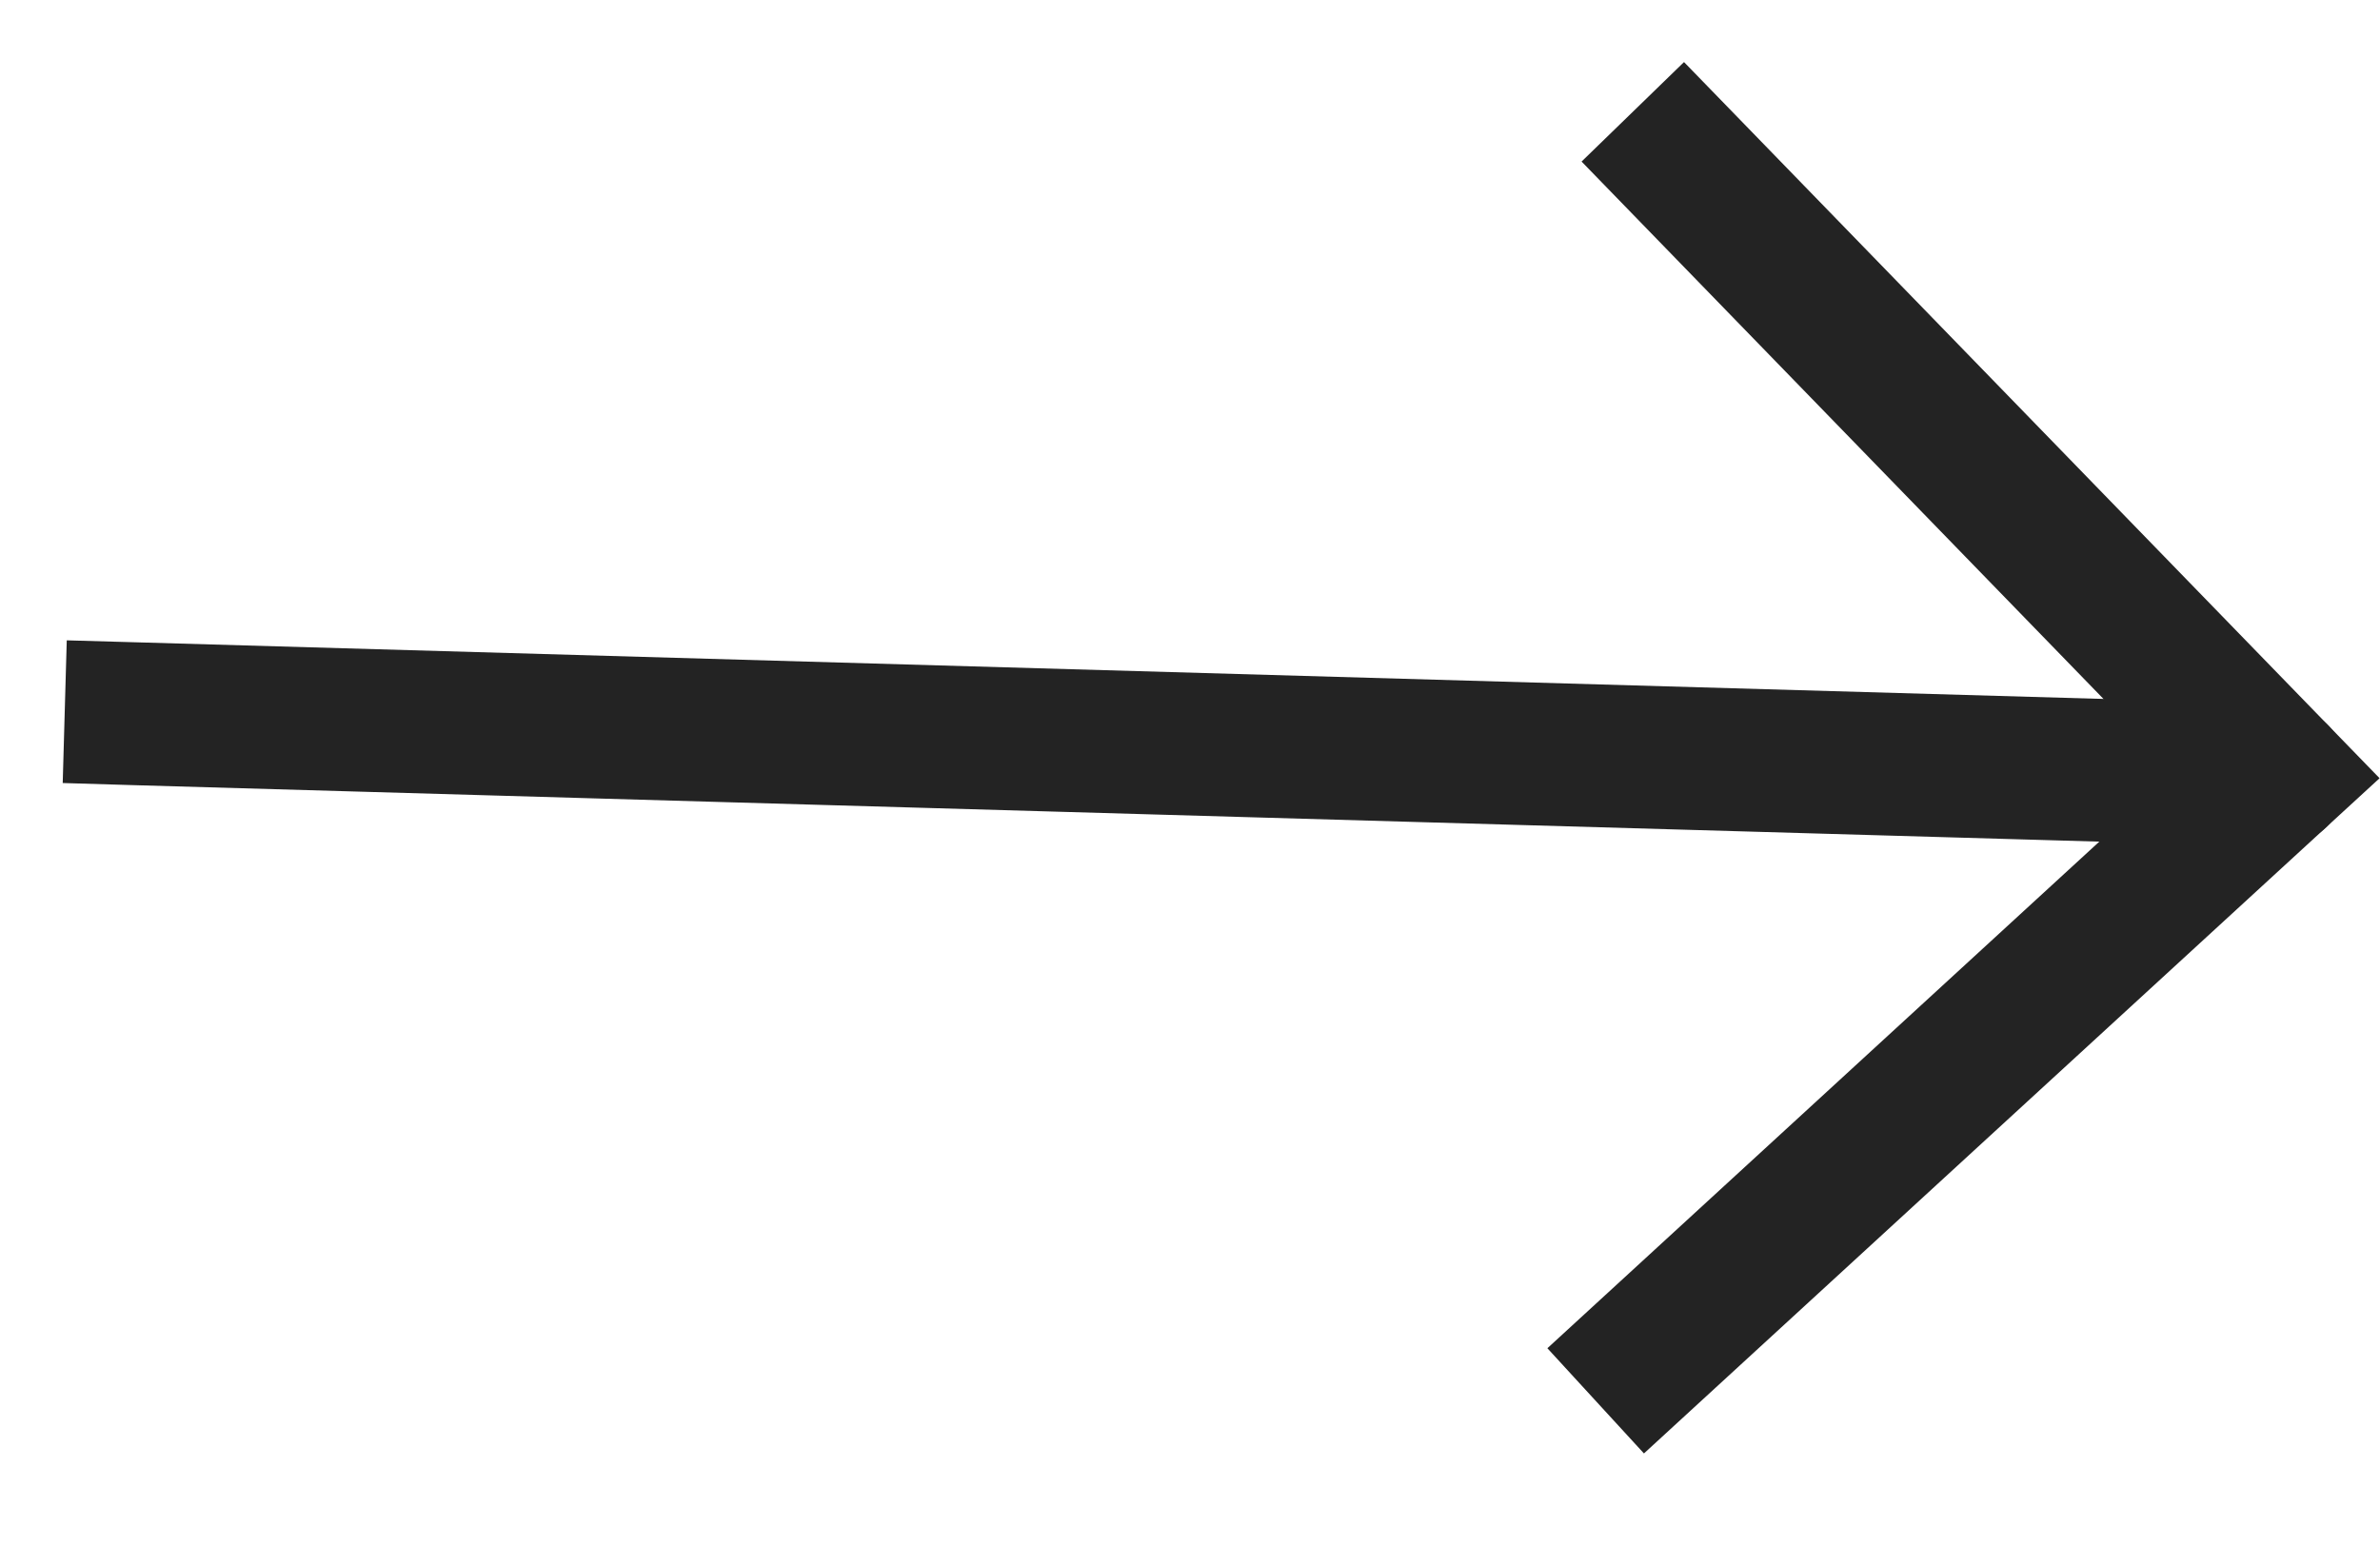 <svg width="20" height="13" viewBox="0 0 20 13" fill="none" xmlns="http://www.w3.org/2000/svg">
<path class="path1" d="M13.851 11.366L19.136 6.515L14.139 1.37" stroke="#232323" stroke-width="1.2" stroke-linecap="square"/>
<path class="path2" d="M1.126 6.598L0.527 6.58L0.561 5.381L1.161 5.398L1.126 6.598ZM19.153 5.916C19.485 5.925 19.745 6.201 19.736 6.533C19.726 6.864 19.45 7.125 19.119 7.115L19.153 5.916ZM1.161 5.398L19.153 5.916L19.119 7.115L1.126 6.598L1.161 5.398Z" fill="#232323"/>
</svg>
